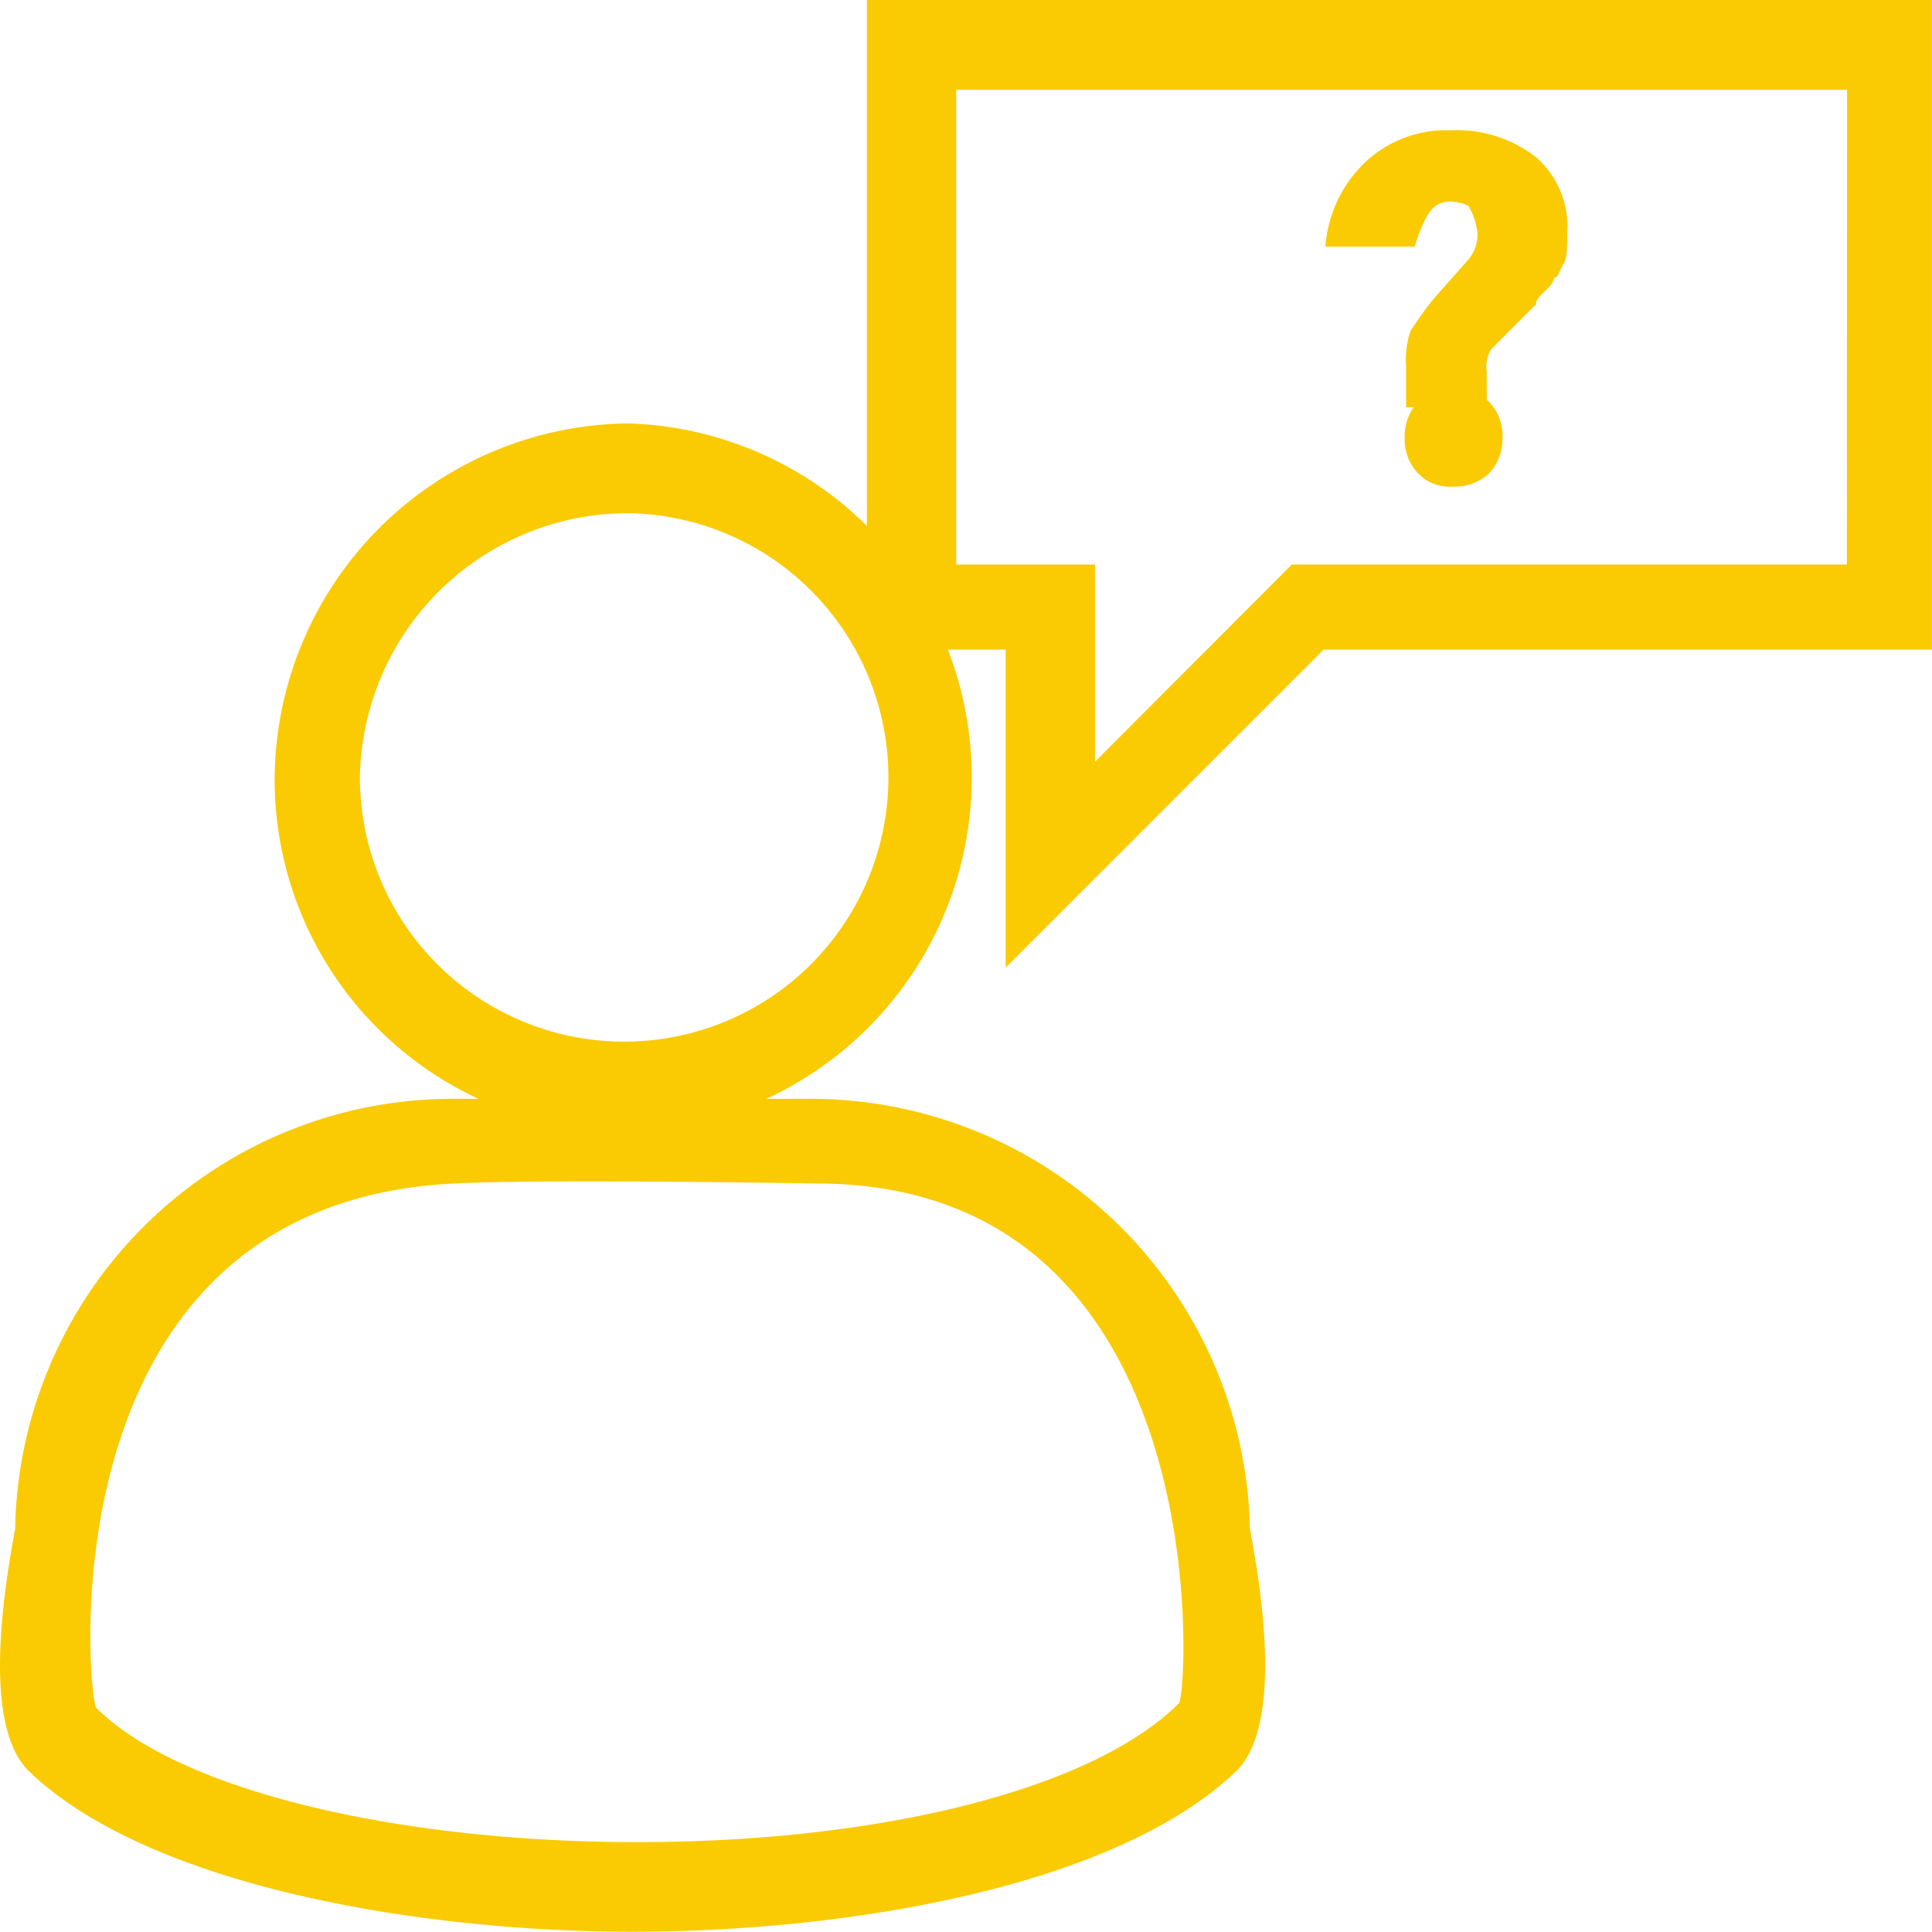 <svg xmlns="http://www.w3.org/2000/svg" width="36.002" height="36" viewBox="0 0 36.002 36">
  <g id="customer-service-svgrepo-com" transform="translate(-10.979 -11)">
    <g id="Group_289" data-name="Group 289" transform="translate(10.979 11)">
      <path id="Path_780" data-name="Path 780" d="M26.1,307.1H19.435a8.156,8.156,0,0,0-8.174,8.014c-.248,1.337-.584,3.675.248,4.507,2.25,2.17,7.342,3,11.257,3,4,0,9.007-.833,11.257-3,.833-.833.5-3.17.248-4.507A8.191,8.191,0,0,0,26.1,307.1Zm6.845,11.265c-1.585,1.585-5.508,2.586-10.088,2.586s-8.591-1-10.088-2.506c-.168-.336-.969-9.391,6.669-9.767,1.737-.088,6.757,0,6.757,0C33.686,308.685,33.118,318.116,32.95,318.365Z" transform="translate(-10.979 -286.624)" fill="#facb03"/>
      <path id="Path_781" data-name="Path 781" d="M81.489,136.694a6.6,6.6,0,0,0,0-13.194,6.659,6.659,0,0,0-6.589,6.6A6.556,6.556,0,0,0,81.489,136.694Zm0-11.521a4.924,4.924,0,1,1-5,4.924A5,5,0,0,1,81.489,125.173Z" transform="translate(-69.782 -115.61)" fill="#facb03"/>
      <path id="Path_782" data-name="Path 782" d="M253.1,11V23.105h2.586V29.03l5.924-5.925h11.337V11Zm18.262,10.52H261.018l-3.667,3.675V21.52h-2.586V12.673h16.6Z" transform="translate(-236.946 -11)" fill="#facb03"/>
      <path id="Path_783" data-name="Path 783" d="M353.106,42.877a.449.449,0,0,1,.416-.248.9.9,0,0,1,.336.08,1.253,1.253,0,0,1,.168.5.707.707,0,0,1-.168.5l-.665.753a6.692,6.692,0,0,0-.416.584,1.683,1.683,0,0,0-.08.665v.753H354.2v-.665a.637.637,0,0,1,.08-.416l.336-.336.5-.5c0-.08.08-.168.168-.248s.168-.168.168-.248c.08,0,.08-.08.168-.248.08-.08.08-.336.08-.584a1.712,1.712,0,0,0-.584-1.417,2.4,2.4,0,0,0-1.585-.5,2.2,2.2,0,0,0-1.585.584,2.419,2.419,0,0,0-.753,1.585h1.665a2.829,2.829,0,0,1,.24-.592Z" transform="translate(-326.495 -38.874)" fill="#facb03"/>
      <path id="Path_784" data-name="Path 784" d="M369.713,110a.925.925,0,0,0-.664.248.939.939,0,0,0-.248.665.925.925,0,0,0,.248.664.819.819,0,0,0,.664.248.925.925,0,0,0,.664-.248.939.939,0,0,0,.248-.664.925.925,0,0,0-.248-.665A.975.975,0,0,0,369.713,110Z" transform="translate(-342.626 -102.758)" fill="#facb03"/>
    </g>
  </g>
</svg>
